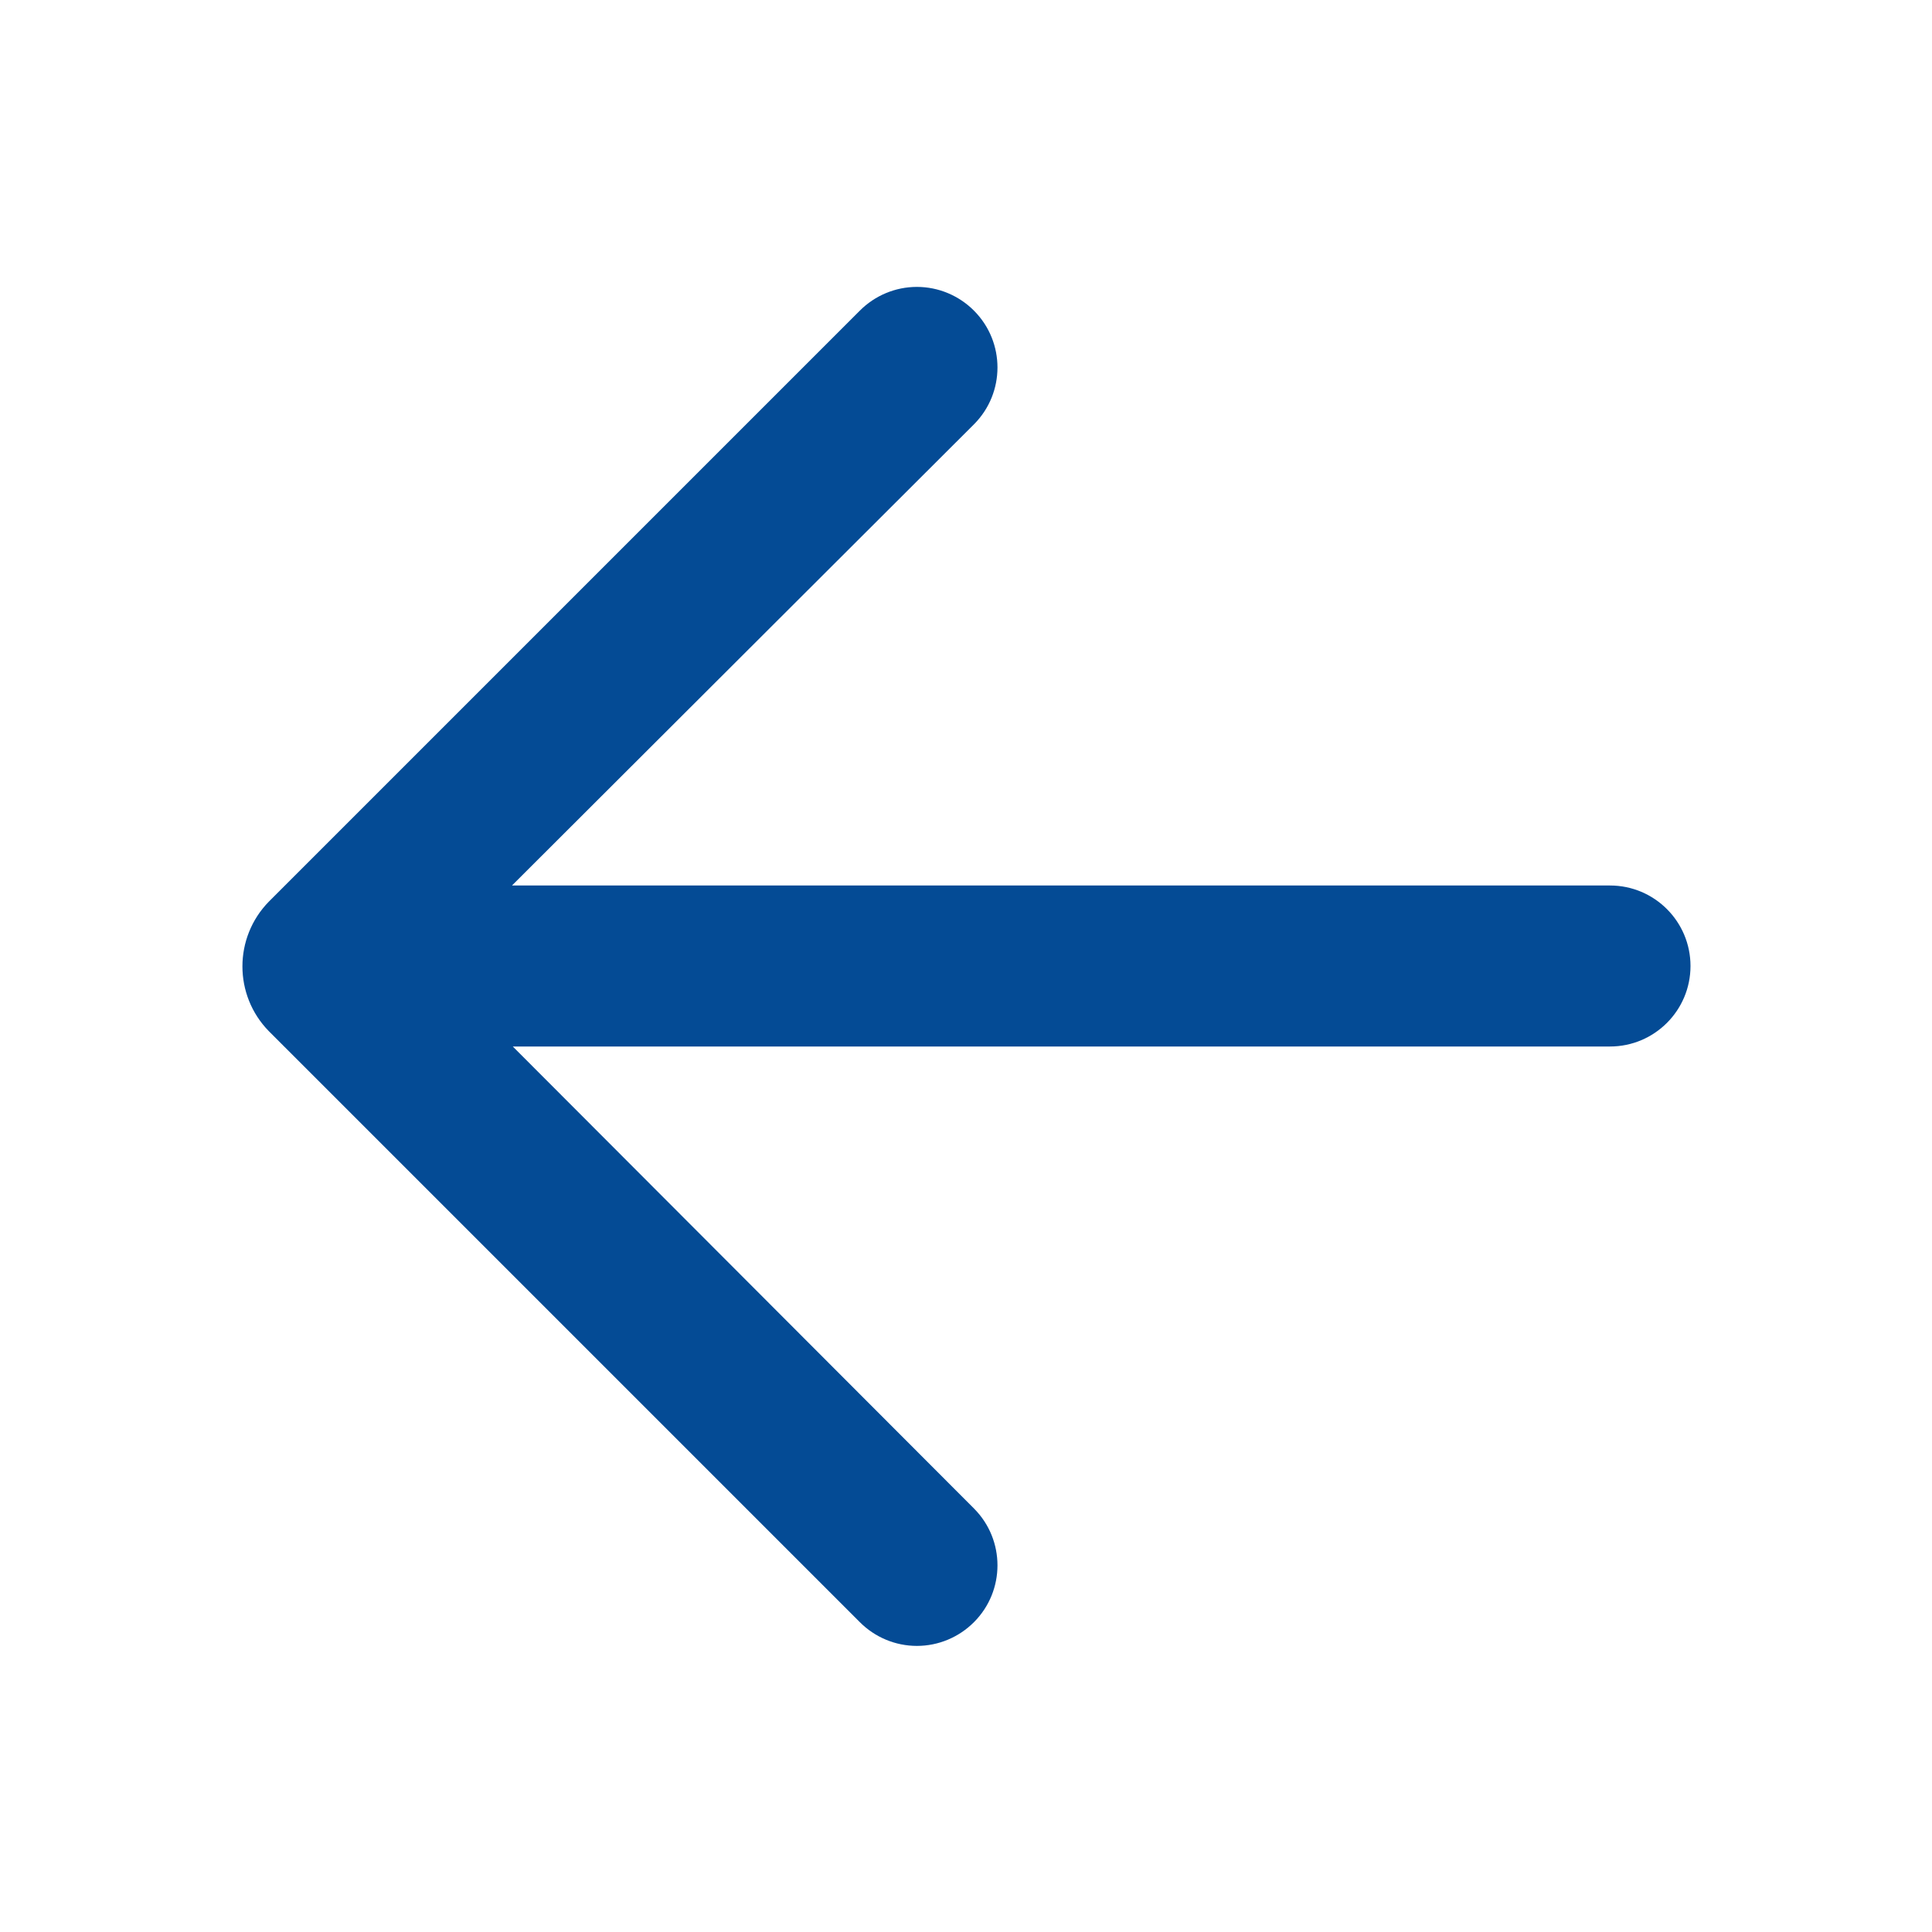 <svg width="24" height="24" viewBox="0 0 24 24" fill="none" xmlns="http://www.w3.org/2000/svg">
<path d="M20 11H6.36L12.1 5.27C12.488 4.88 12.488 4.25 12.1 3.86C11.912 3.671 11.657 3.564 11.39 3.564C11.123 3.564 10.868 3.671 10.68 3.86L3.34 11.2C2.902 11.647 2.902 12.363 3.34 12.81L10.68 20.15C10.868 20.339 11.123 20.446 11.39 20.446C11.657 20.446 11.912 20.339 12.1 20.15C12.488 19.76 12.488 19.13 12.1 18.74L6.37 13H20C20.552 13 21 12.552 21 12C21 11.448 20.552 11 20 11Z" fill="#044B95"/>
</svg>
